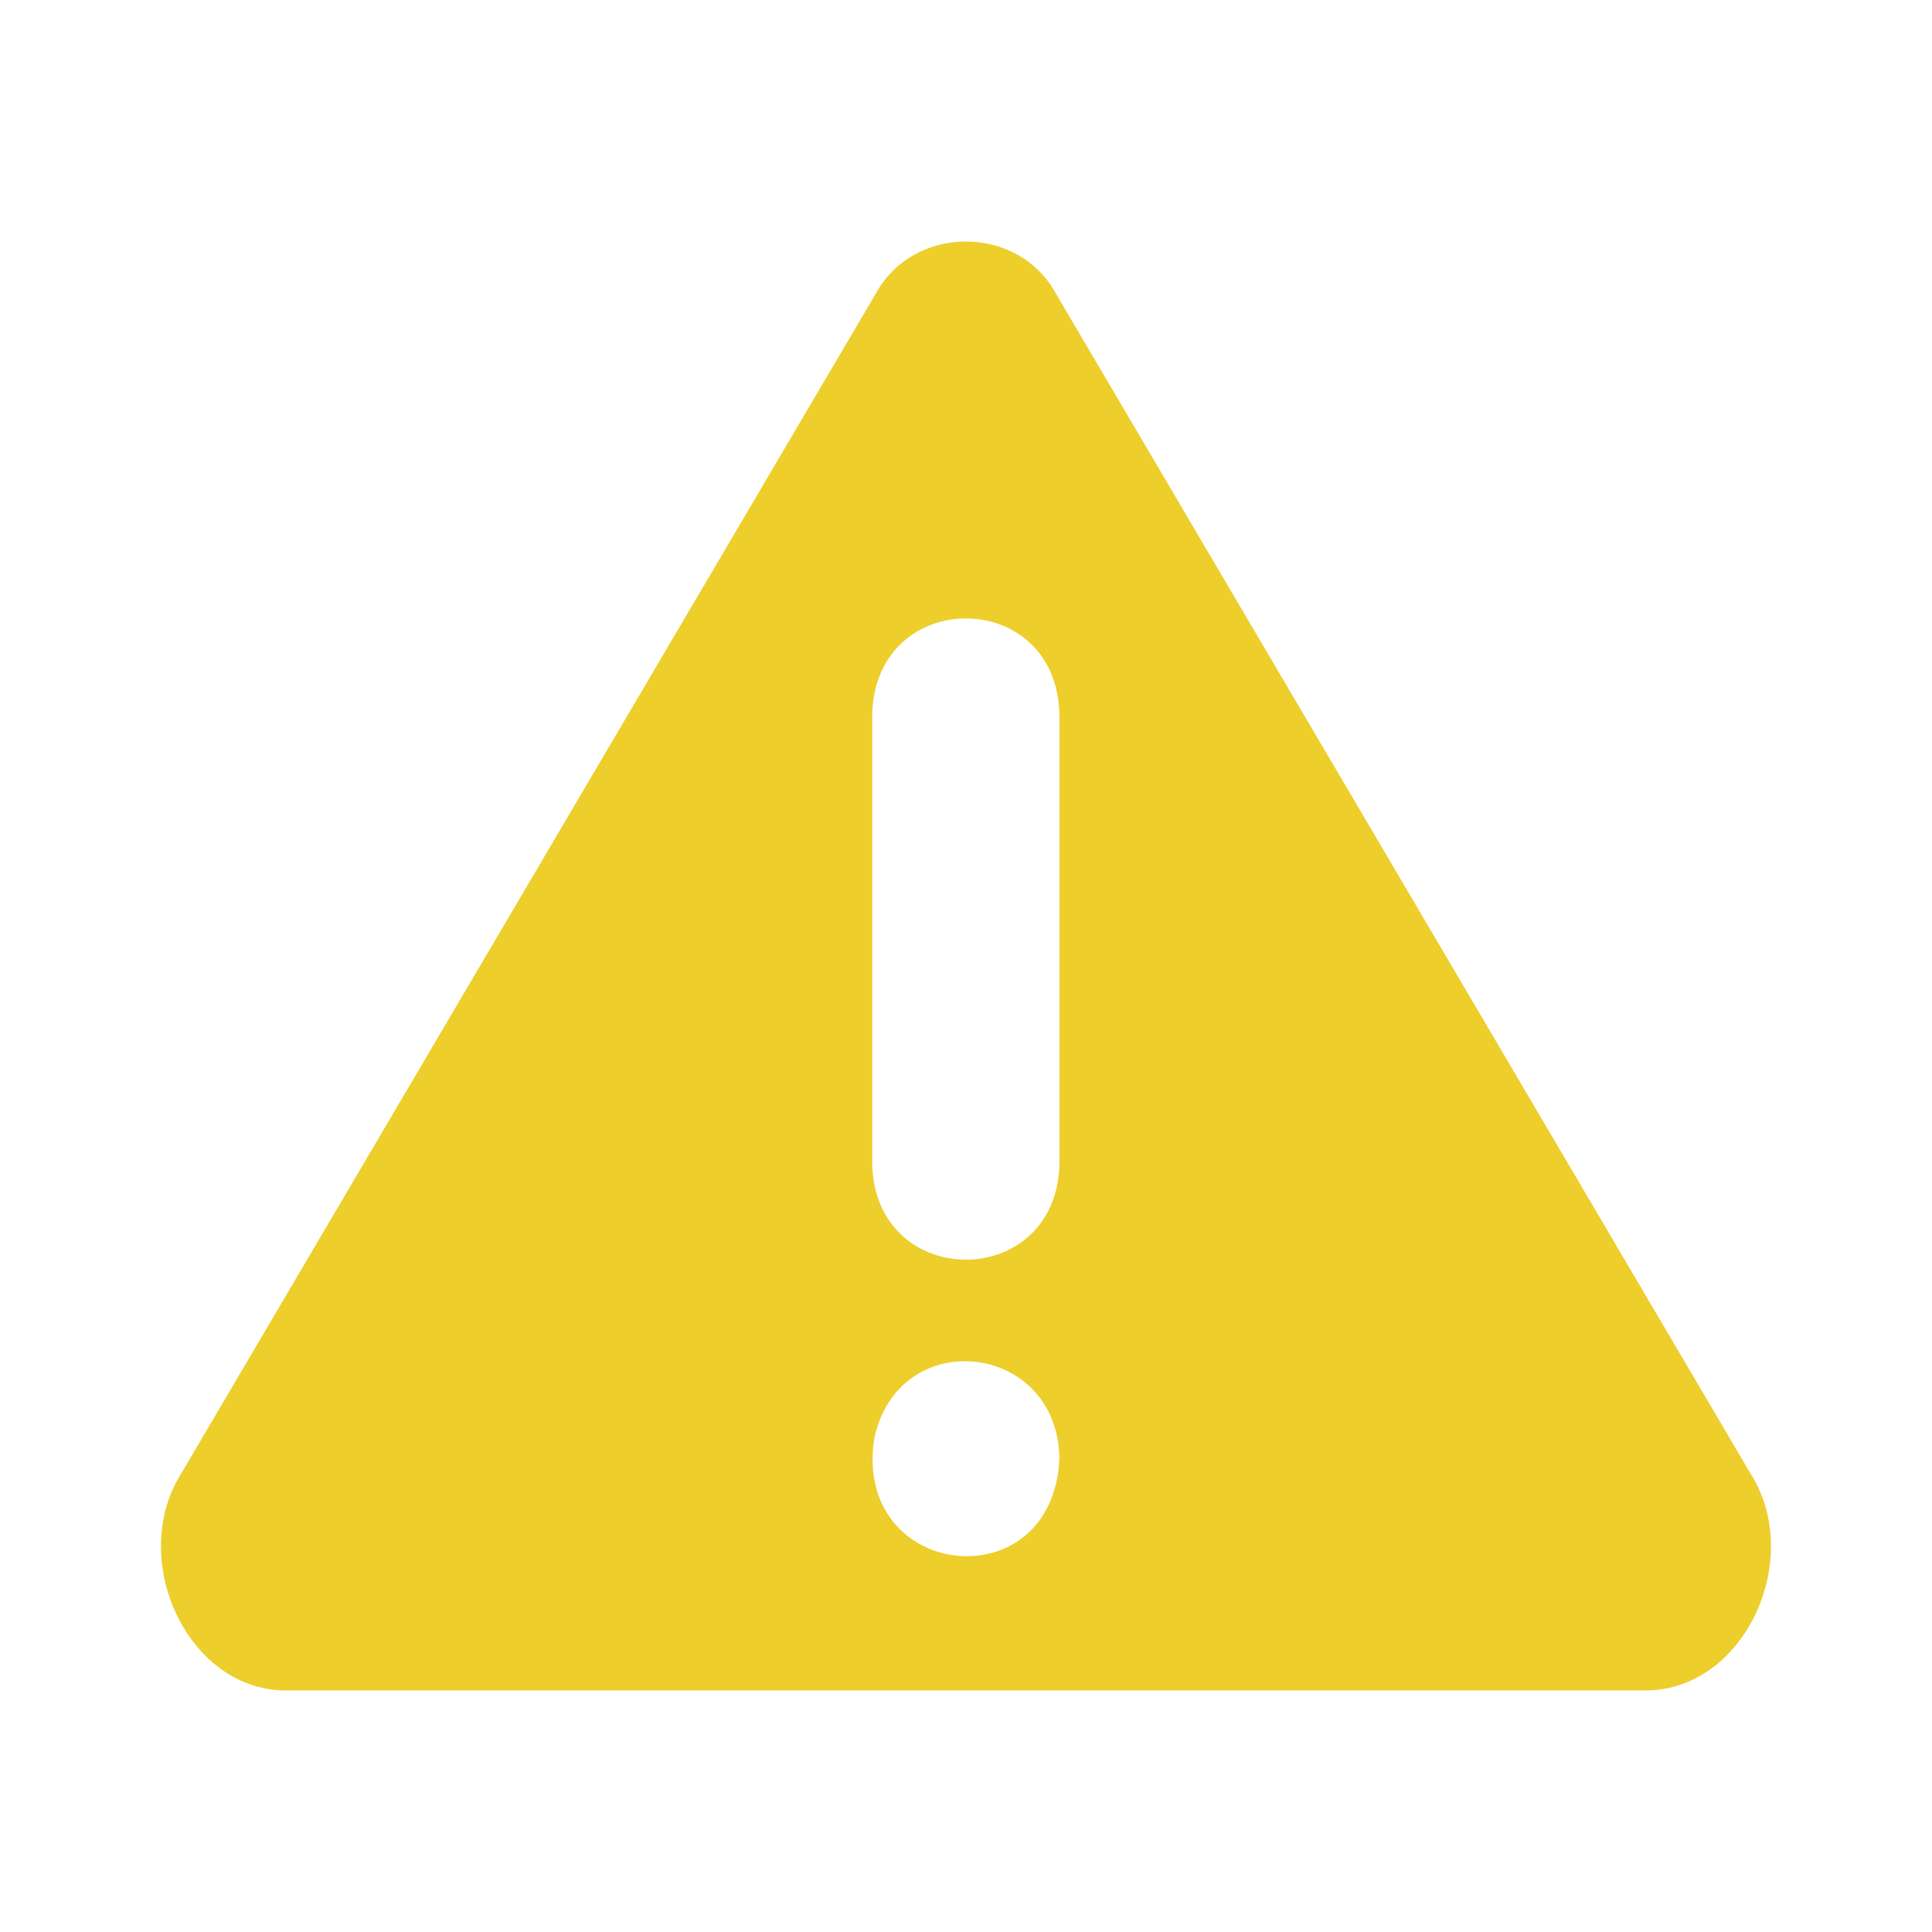 <svg width="20" height="20" viewBox="0 0 20 20" fill="none" xmlns="http://www.w3.org/2000/svg">
<path d="M18.117 15.247L10.93 3.038C10.539 2.321 9.46 2.321 9.067 3.038C9.067 3.038 1.88 15.247 1.88 15.247C1.31 16.141 1.947 17.533 3 17.499C3 17.499 16.997 17.499 16.997 17.499C18.048 17.531 18.693 16.144 18.117 15.247ZM9.049 14.898C9.294 13.709 10.95 13.883 10.967 15.1C10.899 16.585 8.832 16.36 9.049 14.898ZM10.967 12.053C10.934 13.368 9.065 13.37 9.029 12.053V7.389C9.066 6.074 10.932 6.072 10.967 7.389C10.967 7.389 10.967 12.053 10.967 12.053Z" fill="#EDCE2B"/>
</svg>
